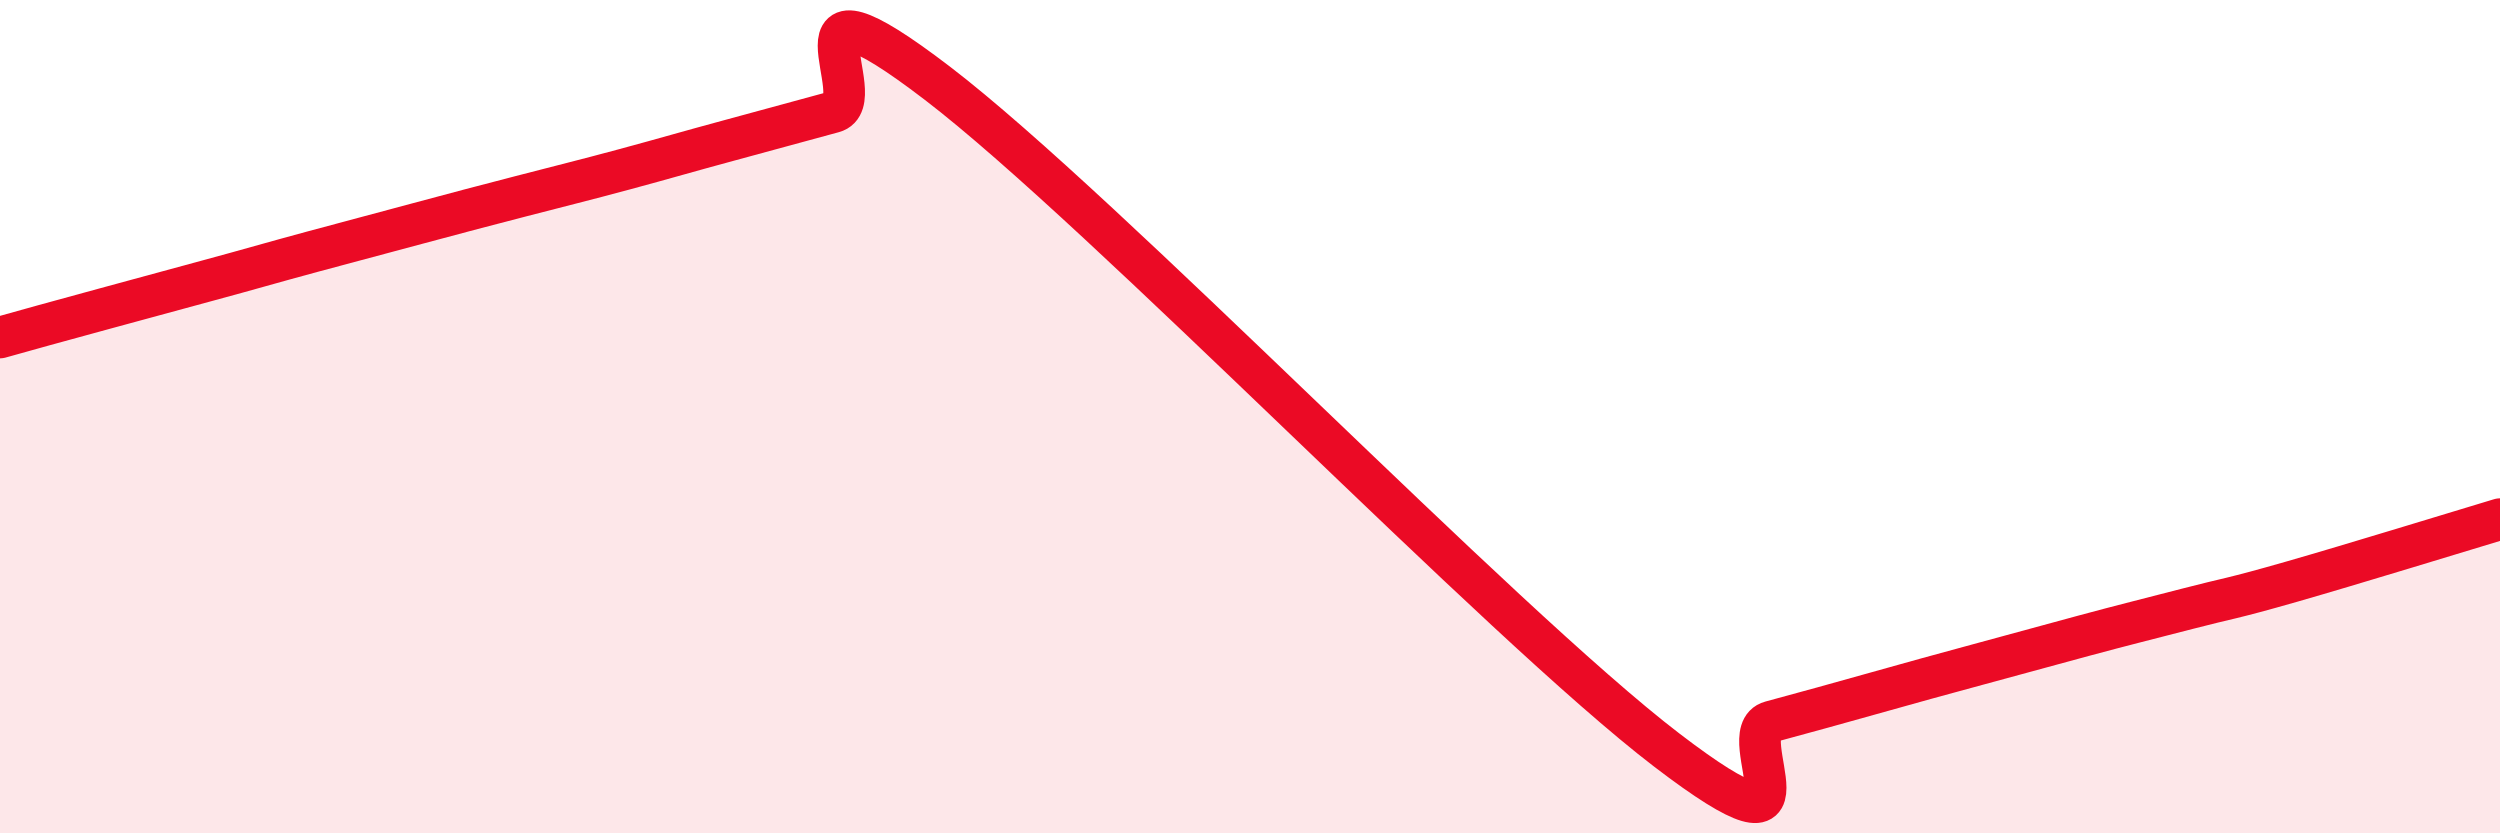
    <svg width="60" height="20" viewBox="0 0 60 20" xmlns="http://www.w3.org/2000/svg">
      <path
        d="M 0,8.1 C 0.5,7.96 1.5,7.68 2.5,7.41 C 3.5,7.14 4,7 5,6.73 C 6,6.46 6.5,6.31 7.5,6.04 C 8.5,5.77 9,5.64 10,5.37 C 11,5.1 11.5,4.97 12.5,4.71 C 13.5,4.45 14,4.33 15,4.06 C 16,3.79 16.5,3.64 17.5,3.37 C 18.5,3.1 19,2.96 20,2.69 C 21,2.42 18.5,-1.06 22.5,2 C 26.5,5.06 36,14.94 40,18 C 44,21.06 41.5,17.59 42.5,17.32 C 43.5,17.05 44,16.91 45,16.63 C 46,16.35 46.5,16.21 47.5,15.94 C 48.5,15.67 49,15.53 50,15.26 C 51,14.99 51.5,14.87 52.5,14.61 C 53.5,14.35 53.5,14.39 55,13.96 C 56.5,13.53 59,12.76 60,12.46L60 20L0 20Z"
        fill="#EB0A25"
        opacity="0.1"
        stroke-linecap="round"
        stroke-linejoin="round"
      />
      <path
        d="M 0,8.1 C 0.5,7.96 1.5,7.68 2.5,7.41 C 3.5,7.14 4,7 5,6.73 C 6,6.46 6.5,6.31 7.5,6.04 C 8.5,5.77 9,5.64 10,5.37 C 11,5.1 11.5,4.97 12.5,4.71 C 13.5,4.45 14,4.33 15,4.06 C 16,3.79 16.5,3.64 17.5,3.37 C 18.5,3.1 19,2.96 20,2.69 C 21,2.42 18.5,-1.06 22.5,2 C 26.5,5.06 36,14.94 40,18 C 44,21.06 41.5,17.59 42.5,17.32 C 43.5,17.05 44,16.91 45,16.63 C 46,16.35 46.5,16.21 47.5,15.94 C 48.5,15.67 49,15.53 50,15.26 C 51,14.99 51.5,14.87 52.5,14.61 C 53.5,14.35 53.5,14.39 55,13.96 C 56.5,13.53 59,12.76 60,12.46"
        stroke="#EB0A25"
        stroke-width="1"
        fill="none"
        stroke-linecap="round"
        stroke-linejoin="round"
      />
    </svg>
  